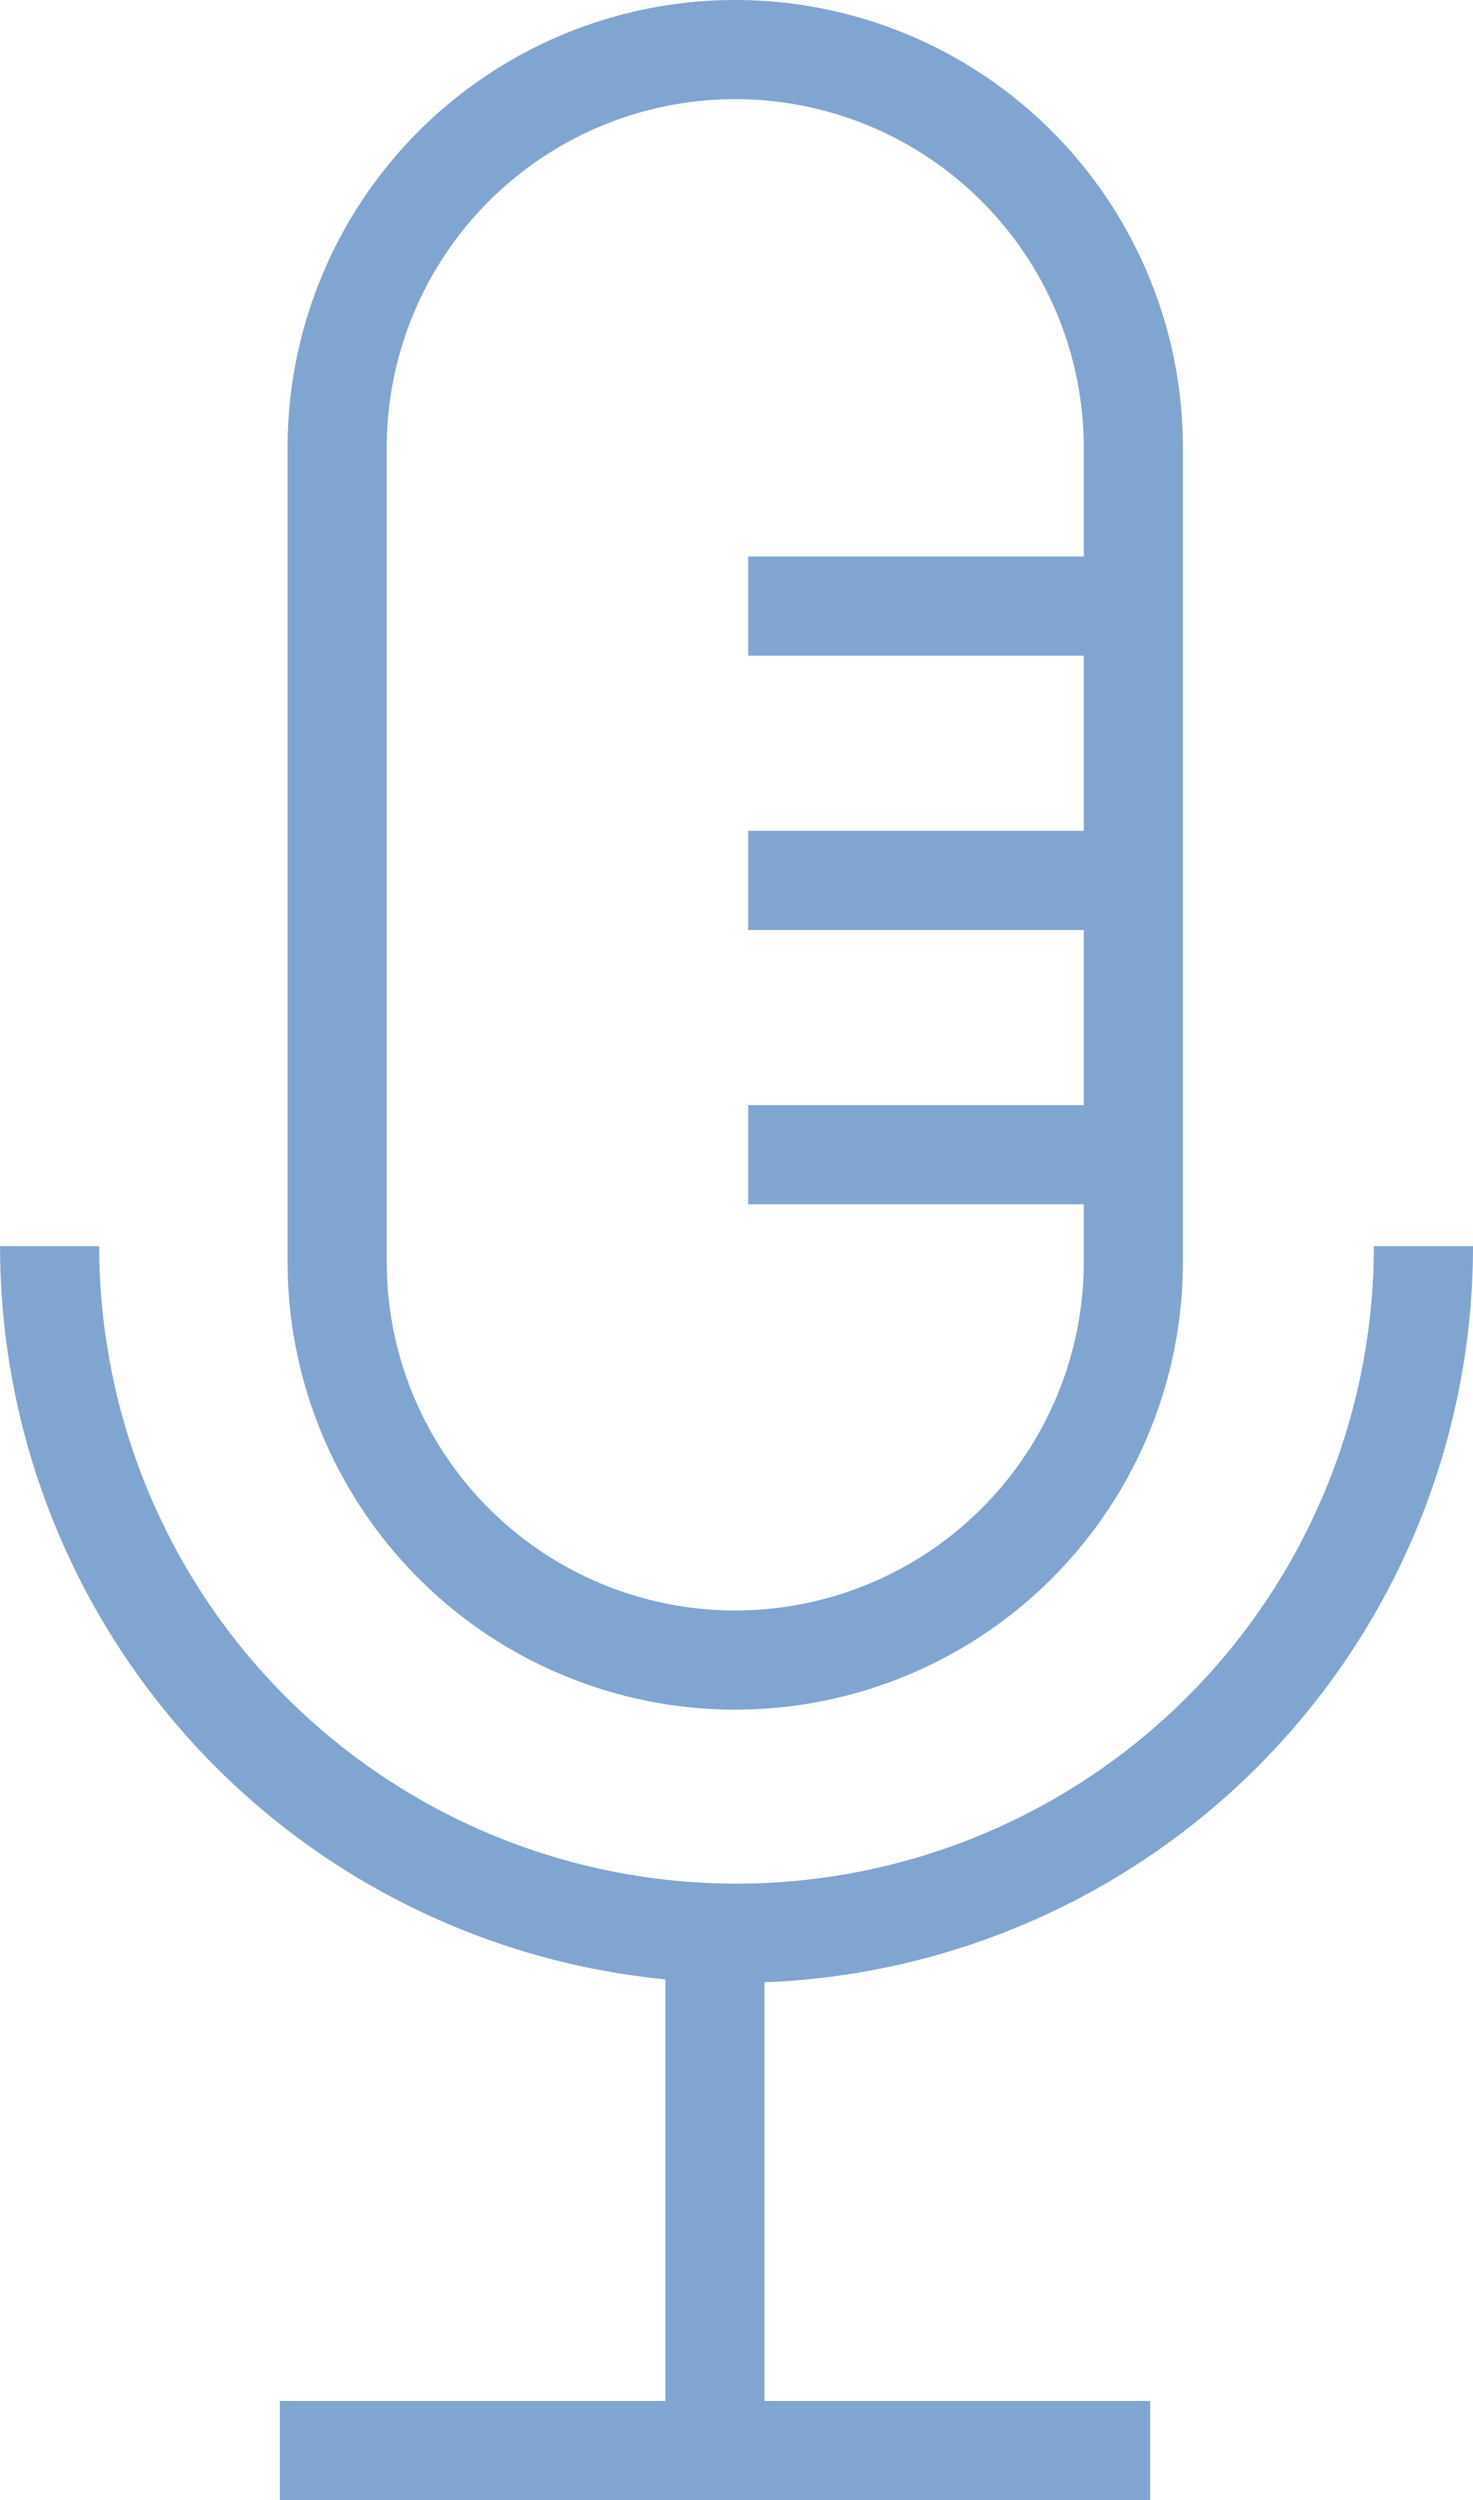 <svg xmlns="http://www.w3.org/2000/svg" width="22.286" height="37.817" viewBox="0 0 22.286 37.817">
  <g id="Group_444" data-name="Group 444" transform="translate(0.75 0.75)">
    <line id="Line_156" data-name="Line 156" y2="7.756" transform="translate(10.067 28.831)" fill="none" stroke="#80a5d0" stroke-miterlimit="10" stroke-width="1.5"/>
    <line id="Line_157" data-name="Line 157" x2="13.168" transform="translate(3.484 36.317)" fill="none" stroke="#80a5d0" stroke-miterlimit="10" stroke-width="1.5"/>
    <g id="Group_288" data-name="Group 288" transform="translate(10.57 8.418)">
      <line id="Line_158" data-name="Line 158" x2="5.516" fill="none" stroke="#80a5d0" stroke-miterlimit="10" stroke-width="1.5"/>
      <line id="Line_159" data-name="Line 159" x2="6.426" transform="translate(0 4.149)" fill="none" stroke="#80a5d0" stroke-miterlimit="10" stroke-width="1.5"/>
      <line id="Line_160" data-name="Line 160" x2="5.516" transform="translate(0 8.298)" fill="none" stroke="#80a5d0" stroke-miterlimit="10" stroke-width="1.5"/>
    </g>
    <path id="Path_226" data-name="Path 226" d="M408.185,725.589a10.393,10.393,0,0,1-10.393,10.393h0A10.393,10.393,0,0,1,387.4,725.589" transform="translate(-387.399 -707.49)" fill="none" stroke="#80a5d0" stroke-miterlimit="10" stroke-width="1.5"/>
    <path id="Path_227" data-name="Path 227" d="M396.61,712.333a6.023,6.023,0,0,0-6.024,6.024V730.67a6.023,6.023,0,1,0,12.046,0V718.357A6.023,6.023,0,0,0,396.61,712.333Z" transform="translate(-386.235 -712.333)" fill="none" stroke="#80a5d0" stroke-linecap="round" stroke-miterlimit="10" stroke-width="1.5"/>
  </g>
</svg>

